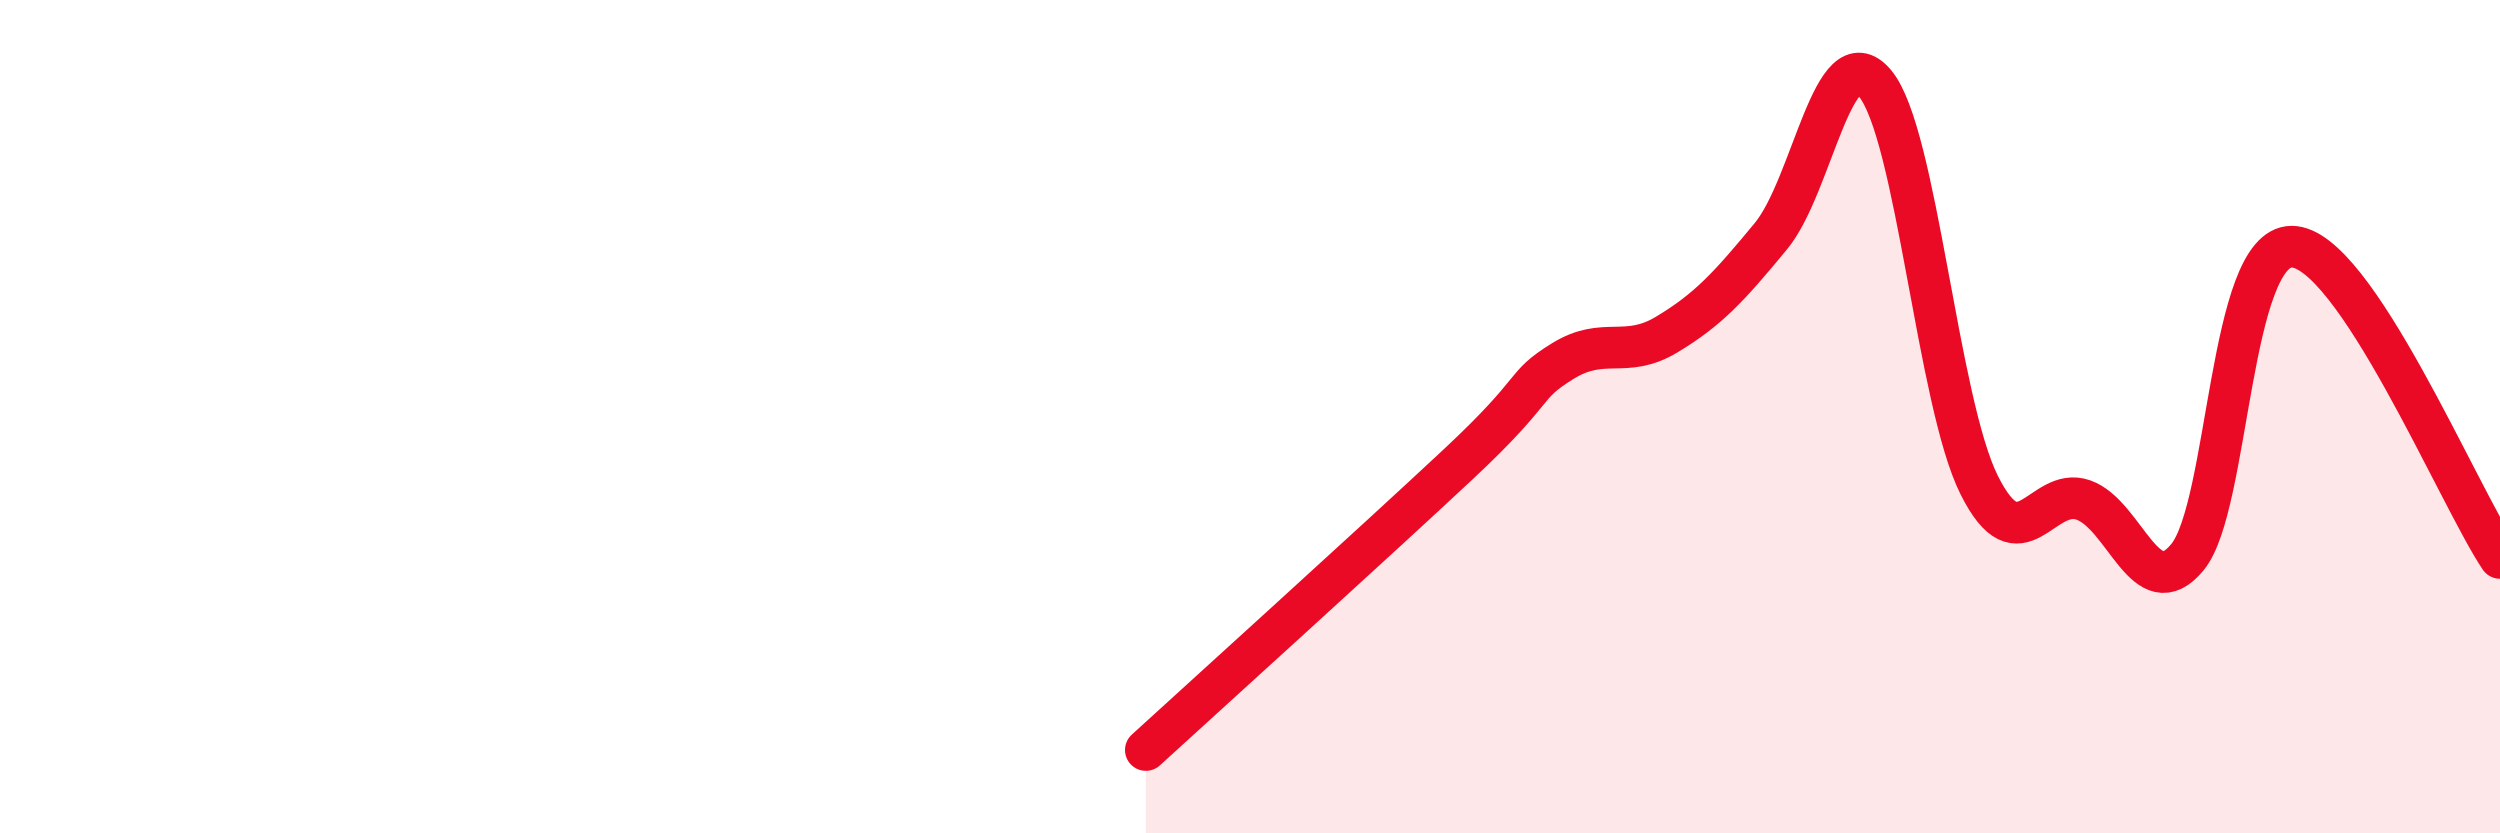 
    <svg width="60" height="20" viewBox="0 0 60 20" xmlns="http://www.w3.org/2000/svg">
      <path
        d="M 27.5,18 C 29,16.63 33,13.01 35,11.14 C 37,9.27 36.5,9.29 37.5,8.67 C 38.5,8.05 39,8.63 40,8.03 C 41,7.43 41.5,6.88 42.5,5.67 C 43.5,4.46 44,0.81 45,2 C 46,3.19 46.5,9.64 47.5,11.64 C 48.5,13.64 49,11.65 50,12 C 51,12.35 51.5,14.59 52.5,13.37 C 53.5,12.15 53.5,5.92 55,5.92 C 56.5,5.92 59,11.9 60,13.39L60 20L27.5 20Z"
        fill="#EB0A25"
        opacity="0.1"
        stroke-linecap="round"
        stroke-linejoin="round"
      />
      <path
        d="M 27.5,18 C 29,16.63 33,13.01 35,11.14 C 37,9.27 36.5,9.29 37.5,8.67 C 38.5,8.05 39,8.63 40,8.03 C 41,7.43 41.5,6.88 42.5,5.67 C 43.5,4.46 44,0.81 45,2 C 46,3.19 46.5,9.64 47.5,11.64 C 48.5,13.64 49,11.65 50,12 C 51,12.35 51.5,14.59 52.5,13.37 C 53.5,12.15 53.5,5.92 55,5.92 C 56.5,5.92 59,11.9 60,13.39"
        stroke="#EB0A25"
        stroke-width="1"
        fill="none"
        stroke-linecap="round"
        stroke-linejoin="round"
      />
    </svg>
  